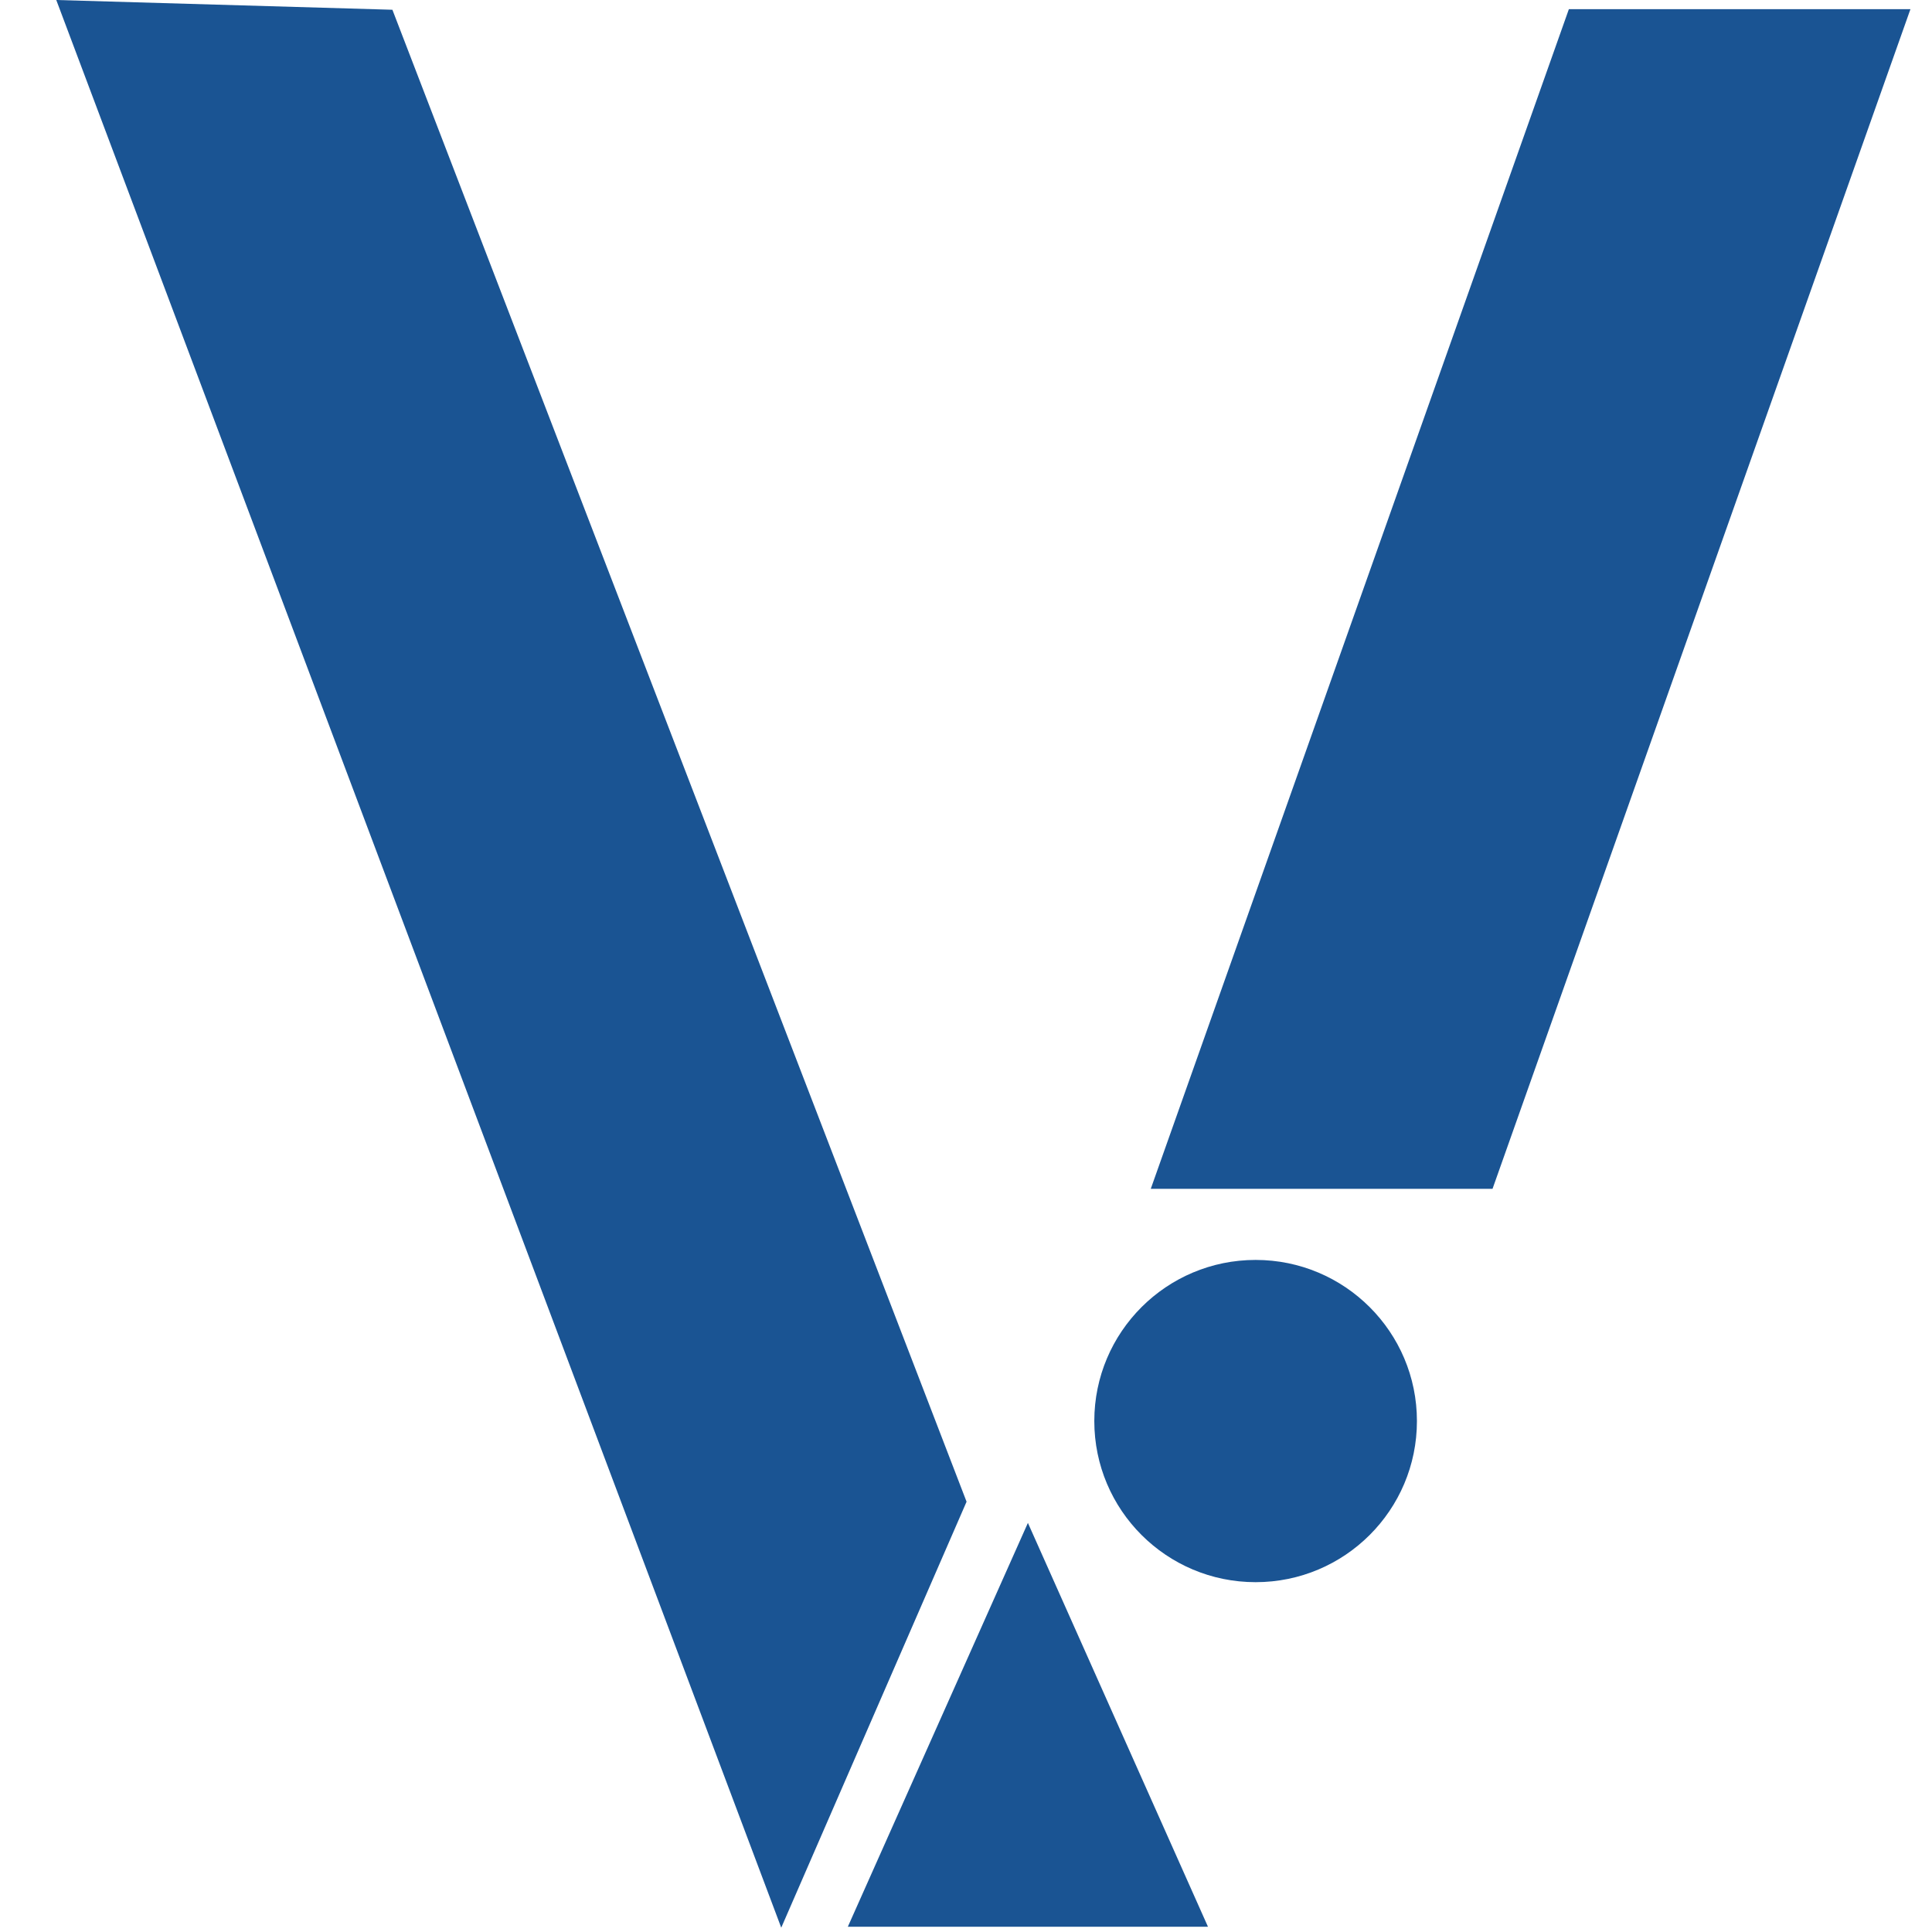 <svg xmlns="http://www.w3.org/2000/svg" width="500" height="500" viewBox="0 0 500 500" fill="none"><path d="M14.563 0L101.554 2.524L250.146 388.641L202.185 498.883L14.563 0Z" fill="#1A5493"></path><path d="M406.02 2.378H494.418L386.263 307.67H297.816L406.02 2.378Z" fill="#1A5493"></path><path d="M324.952 409.466C348.009 409.466 366.7 390.797 366.7 367.767C366.7 344.737 348.009 326.068 324.952 326.068C301.896 326.068 283.205 344.737 283.205 367.767C283.205 390.797 301.896 409.466 324.952 409.466Z" fill="#1A5493"></path><path d="M266.02 394.126L312.622 498.64H219.418L266.02 394.126Z" fill="#1A5493"></path></svg>